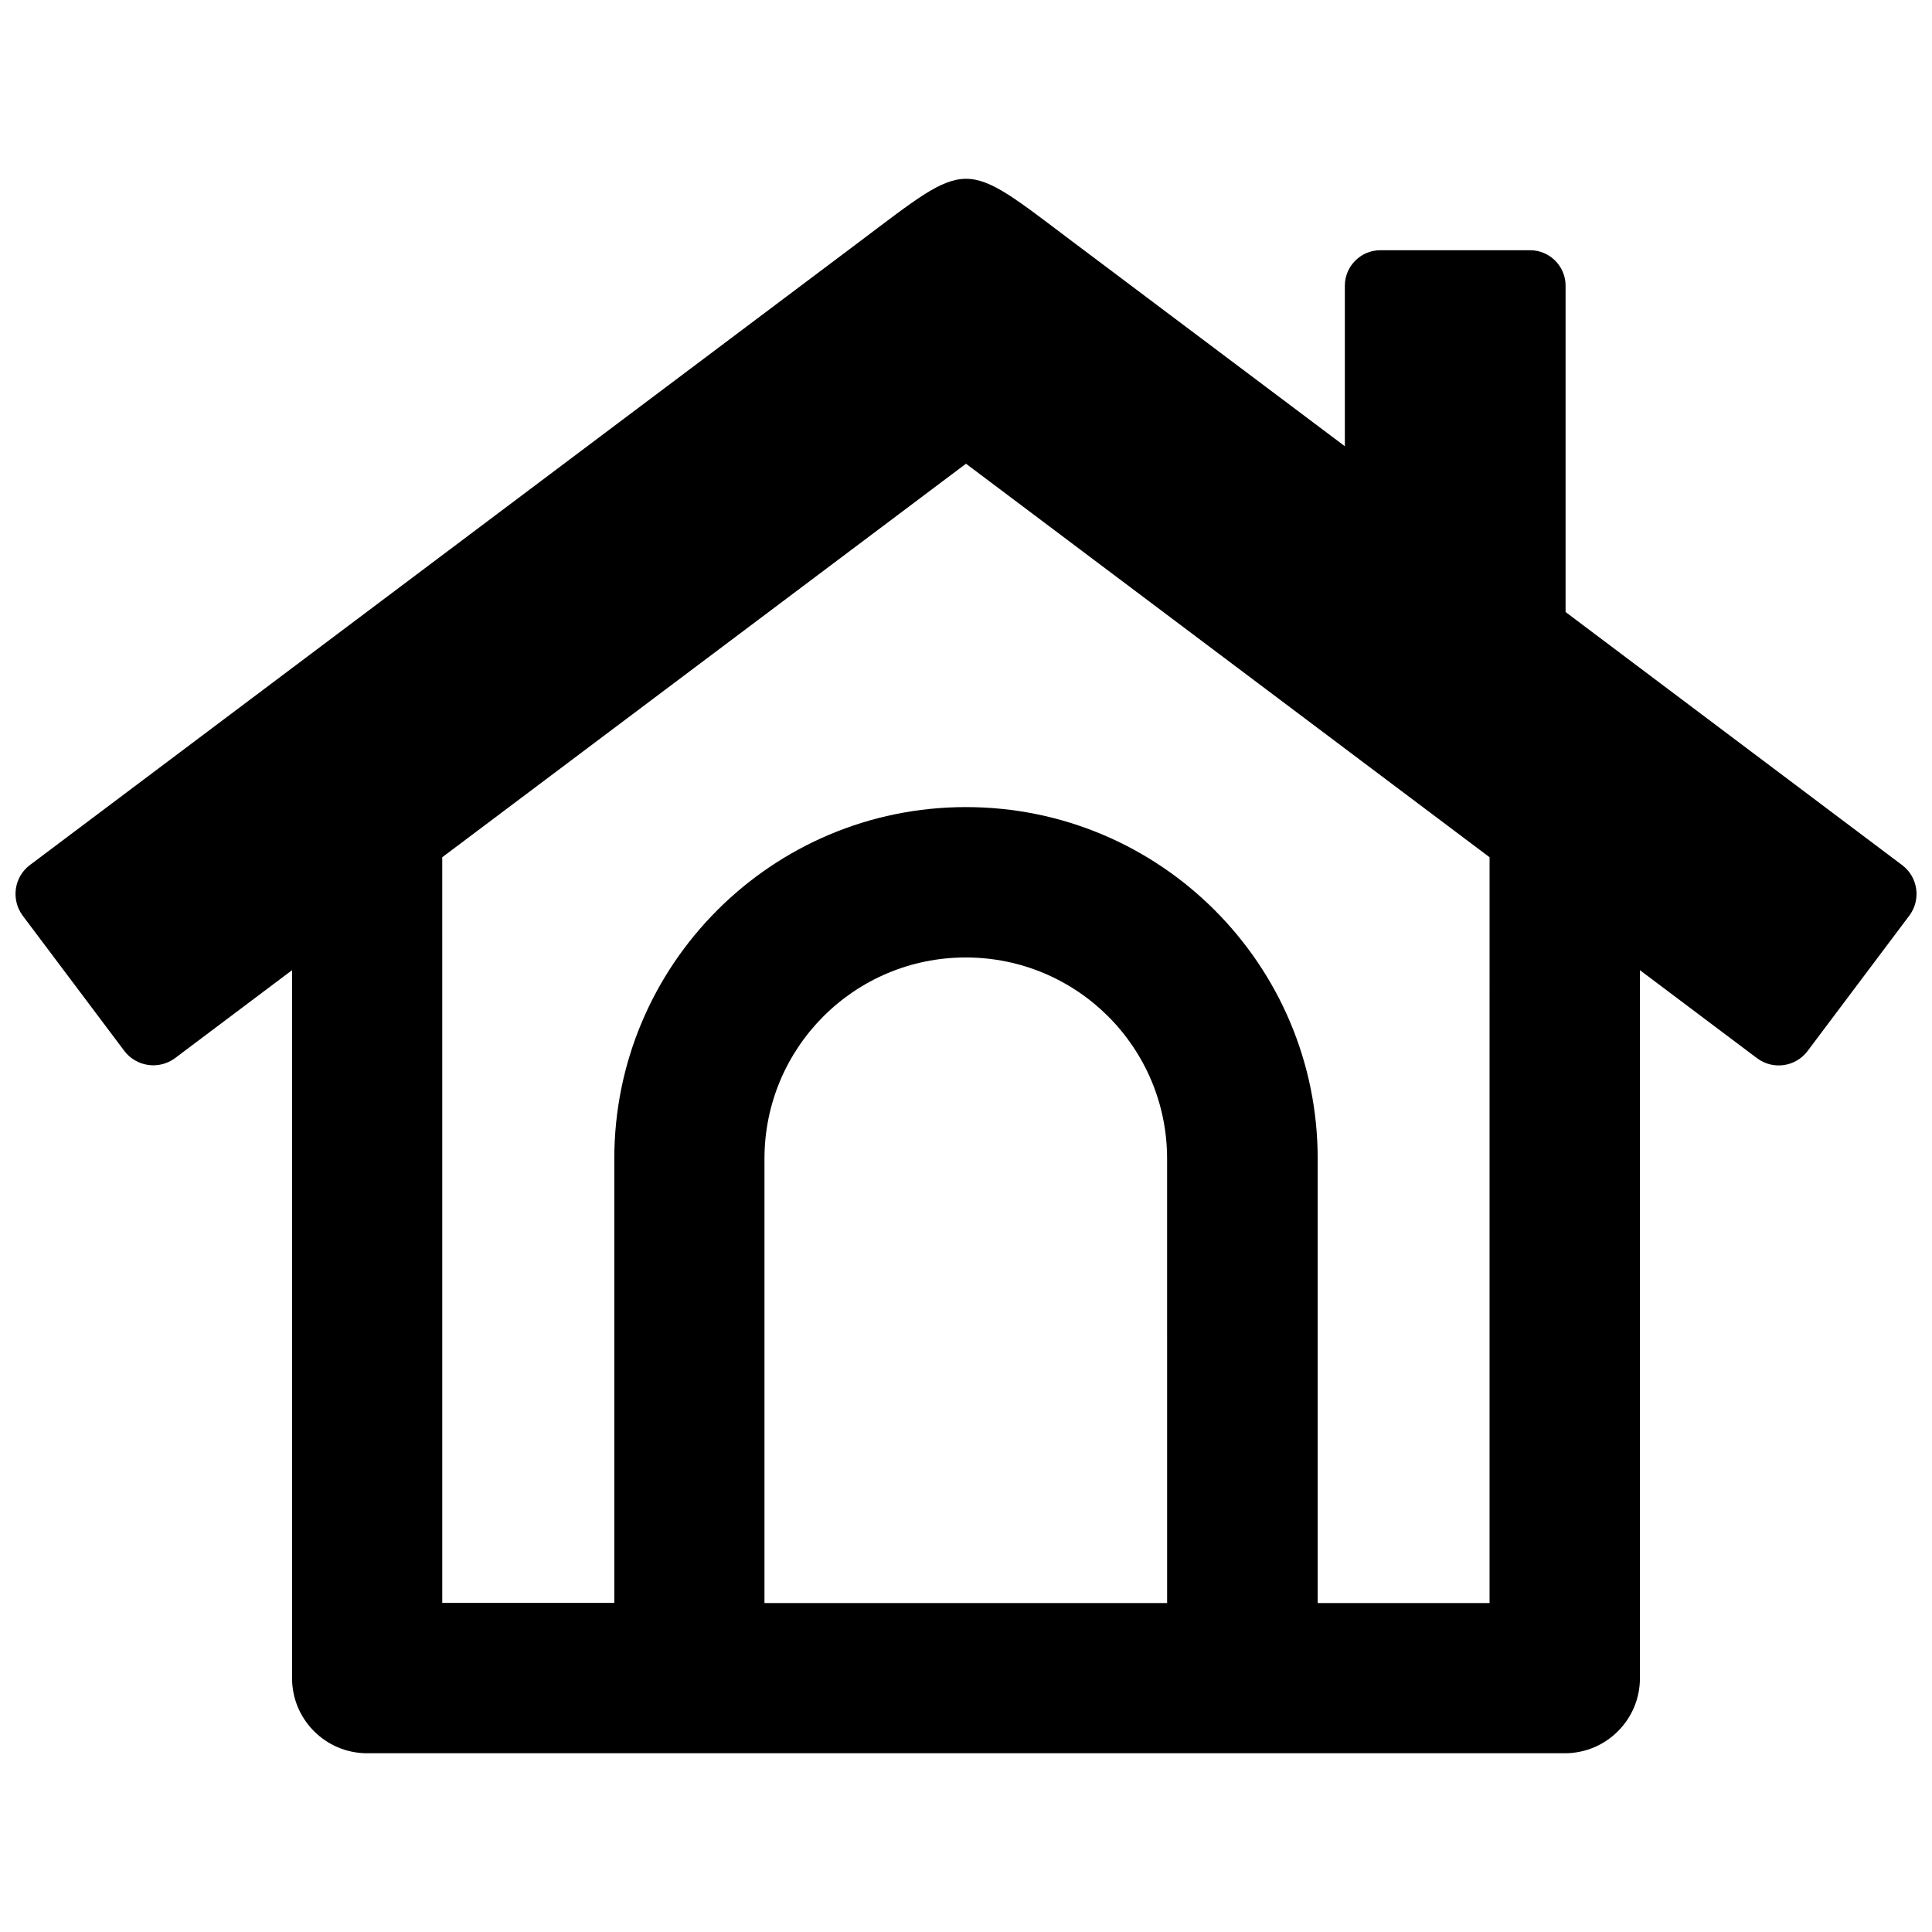 <?xml version="1.0" encoding="UTF-8"?>
<!-- Uploaded to: SVG Repo, www.svgrepo.com, Generator: SVG Repo Mixer Tools -->
<svg width="800px" height="800px" version="1.1" viewBox="144 144 512 512" xmlns="http://www.w3.org/2000/svg">
 <defs>
  <clipPath id="a">
   <path d="m148.09 191h503.81v418h-503.81z"/>
  </clipPath>
 </defs>
 <g clip-path="url(#a)">
  <path d="m648.07 373.25-89.176-67.059v-86.504c0-5.141-4.231-9.371-9.371-9.371h-39.75c-5.141 0-9.371 4.231-9.371 9.371v42.57l-72.145-54.207c-29.523-22.219-26.953-22.219-56.477 0l-219.86 165.2c-4.231 3.176-5.039 9.168-1.914 13.402l26.953 35.871c3.176 4.18 9.168 5.039 13.402 1.914l31.035-23.328v187.62c0 10.984 8.918 19.902 19.902 19.902h317.4c10.984 0 19.902-8.918 19.902-19.902l-0.004-187.62 31.035 23.328c4.231 3.176 10.227 2.316 13.402-1.914l26.953-35.871c3.176-4.234 2.316-10.227-1.914-13.402zm-194.67 195.58h-106.81v-117.74c0-14.762 5.996-28.113 15.617-37.734 9.672-9.672 23.023-15.617 37.734-15.617 14.762 0 28.113 5.996 37.734 15.617 9.672 9.672 15.617 23.023 15.617 37.734l0.004 117.74zm85.344 0h-45.543v-117.74c0-25.746-10.43-49.02-27.305-65.898-16.879-16.879-40.152-27.305-65.898-27.305s-49.02 10.43-65.898 27.305c-16.879 16.879-27.305 40.152-27.305 65.898v117.69h-45.594l-0.004-197.6 138.8-104.29 138.75 104.29z" fill-rule="evenodd"/>
 </g>
</svg>